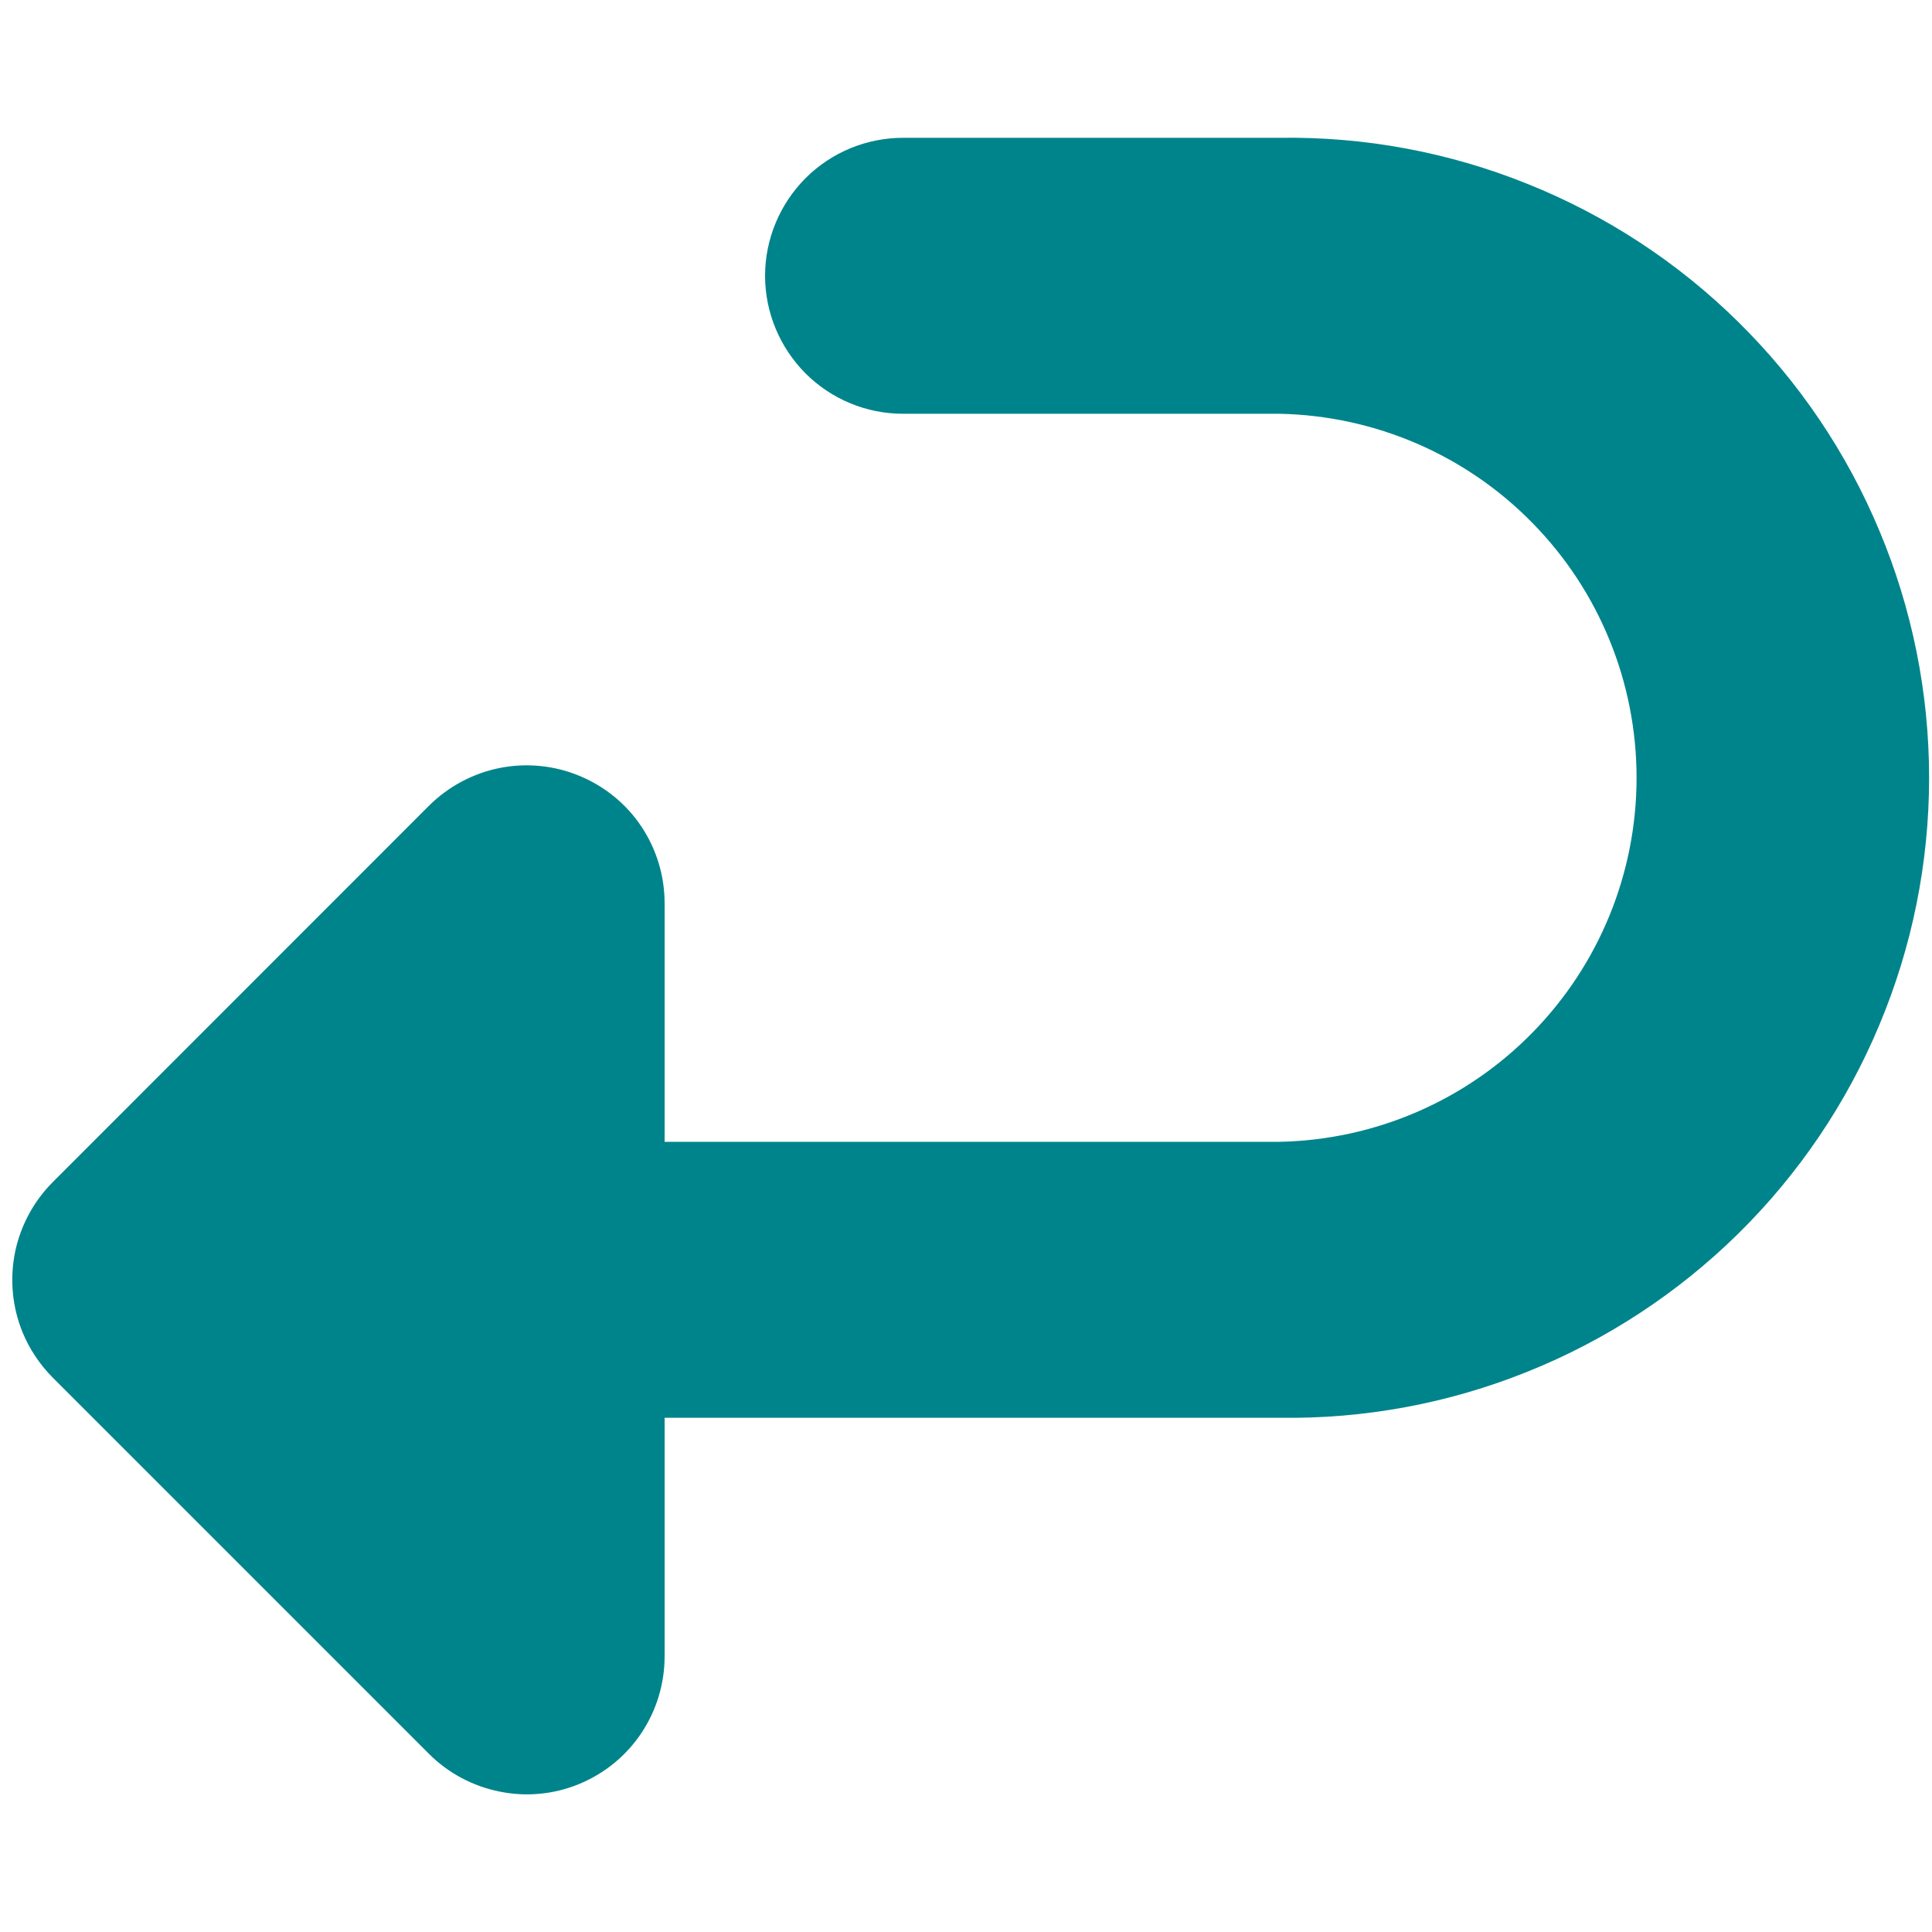 <svg width="12" height="12" viewBox="0 0 12 12" fill="none" xmlns="http://www.w3.org/2000/svg">
<g clip-path="url(#clip0_6313_838)">
<path fill-rule="evenodd" clip-rule="evenodd" d="M5.609 0.856C5.382 0.856 5.164 0.946 5.003 1.107C4.843 1.268 4.752 1.486 4.752 1.713C4.752 1.94 4.843 2.158 5.003 2.319C5.164 2.48 5.382 2.57 5.609 2.57H7.948C8.54 2.582 9.104 2.825 9.518 3.248C9.933 3.67 10.165 4.239 10.165 4.831C10.165 5.423 9.933 5.991 9.518 6.414C9.104 6.837 8.54 7.08 7.948 7.092H4.128V5.61C4.128 5.441 4.078 5.275 3.984 5.134C3.89 4.993 3.756 4.884 3.599 4.819C3.443 4.754 3.27 4.737 3.104 4.77C2.938 4.803 2.785 4.885 2.665 5.004L0.329 7.341C0.209 7.461 0.127 7.613 0.093 7.78C0.06 7.946 0.076 8.118 0.14 8.275C0.182 8.377 0.244 8.472 0.327 8.556L2.665 10.894C2.785 11.014 2.938 11.095 3.104 11.128C3.27 11.162 3.443 11.145 3.599 11.08C3.756 11.015 3.89 10.905 3.984 10.764C4.078 10.623 4.128 10.457 4.128 10.288V8.806H7.948C8.475 8.814 8.998 8.717 9.487 8.52C9.976 8.324 10.421 8.032 10.796 7.663C11.172 7.293 11.47 6.852 11.673 6.366C11.877 5.88 11.982 5.358 11.982 4.831C11.982 4.304 11.877 3.782 11.673 3.296C11.47 2.81 11.172 2.369 10.796 1.999C10.421 1.629 9.976 1.338 9.487 1.142C8.998 0.945 8.475 0.848 7.948 0.856H5.609Z" fill="#00848B"/>
</g>
<defs>
<clipPath id="clip0_6313_838">
<rect width="12" height="12" fill="white"/>
</clipPath>
</defs>
</svg>
